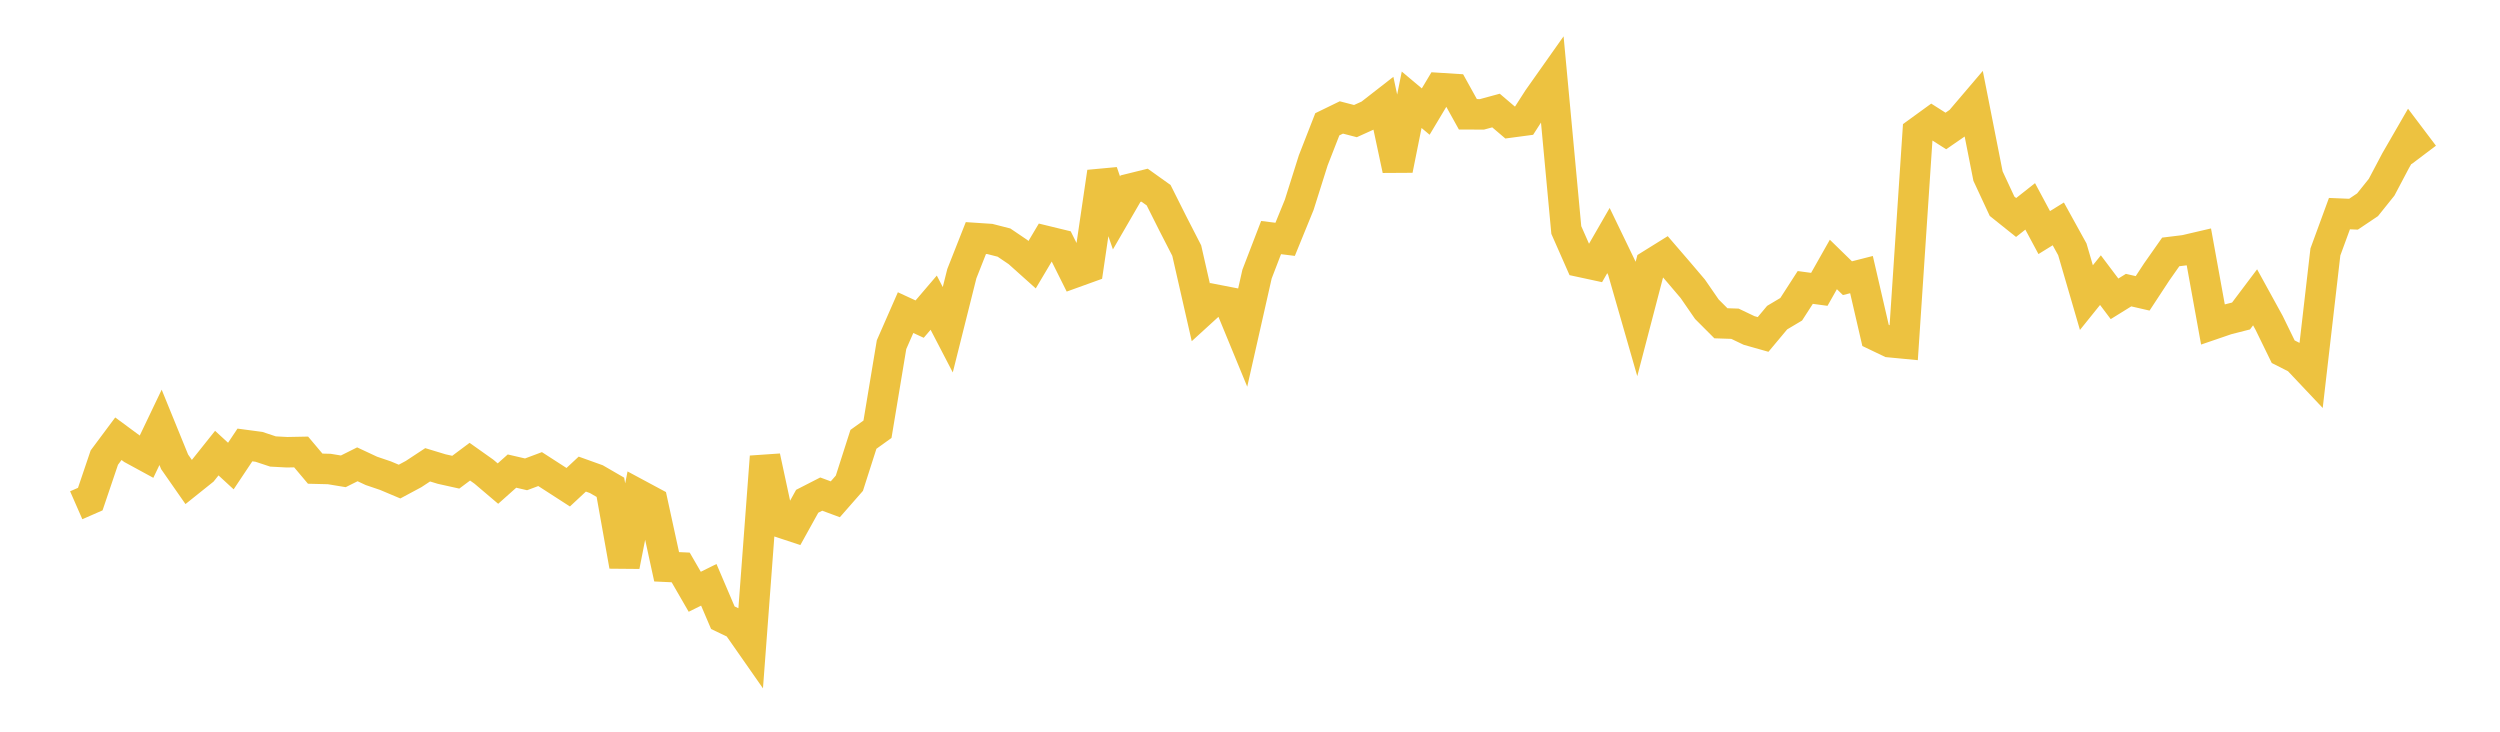 <svg width="164" height="48" xmlns="http://www.w3.org/2000/svg" xmlns:xlink="http://www.w3.org/1999/xlink"><path fill="none" stroke="rgb(237,194,64)" stroke-width="2" d="M5,33.145L5.922,32.741L6.844,30.017L7.766,28.78L8.689,29.461L9.611,29.963L10.533,28.034L11.455,30.296L12.377,31.619L13.299,30.881L14.222,29.724L15.144,30.573L16.066,29.19L16.988,29.313L17.91,29.618L18.832,29.667L19.754,29.649L20.677,30.744L21.599,30.767L22.521,30.919L23.443,30.459L24.365,30.89L25.287,31.203L26.21,31.592L27.132,31.098L28.054,30.491L28.976,30.771L29.898,30.976L30.82,30.287L31.743,30.941L32.665,31.724L33.587,30.903L34.509,31.117L35.431,30.772L36.353,31.367L37.275,31.962L38.198,31.101L39.12,31.432L40.042,31.966L40.964,37.13L41.886,32.447L42.808,32.942L43.731,37.181L44.653,37.224L45.575,38.82L46.497,38.364L47.419,40.523L48.341,40.962L49.263,42.282L50.186,29.958L51.108,34.242L52.03,34.547L52.952,32.884L53.874,32.412L54.796,32.753L55.719,31.7L56.641,28.821L57.563,28.159L58.485,22.61L59.407,20.508L60.329,20.934L61.251,19.855L62.174,21.631L63.096,17.954L64.018,15.617L64.94,15.678L65.862,15.914L66.784,16.538L67.707,17.364L68.629,15.812L69.551,16.036L70.473,17.885L71.395,17.552L72.317,11.285L73.24,13.966L74.162,12.375L75.084,12.147L76.006,12.805L76.928,14.643L77.85,16.439L78.772,20.487L79.695,19.645L80.617,19.824L81.539,22.063L82.461,17.982L83.383,15.585L84.305,15.7L85.228,13.438L86.15,10.516L87.072,8.154L87.994,7.705L88.916,7.944L89.838,7.527L90.76,6.809L91.683,11.139L92.605,6.545L93.527,7.319L94.449,5.777L95.371,5.835L96.293,7.498L97.216,7.502L98.138,7.251L99.06,8.036L99.982,7.913L100.904,6.477L101.826,5.171L102.749,15.088L103.671,17.18L104.593,17.379L105.515,15.779L106.437,17.688L107.359,20.896L108.281,17.367L109.204,16.793L110.126,17.863L111.048,18.947L111.97,20.284L112.892,21.207L113.814,21.237L114.737,21.678L115.659,21.939L116.581,20.836L117.503,20.287L118.425,18.857L119.347,18.981L120.269,17.349L121.192,18.249L122.114,18.014L123.036,22.004L123.958,22.446L124.88,22.534L125.802,8.675L126.725,8.005L127.647,8.592L128.569,7.957L129.491,6.875L130.413,11.549L131.335,13.53L132.257,14.267L133.18,13.539L134.102,15.257L135.024,14.687L135.946,16.358L136.868,19.523L137.79,18.377L138.713,19.603L139.635,19.032L140.557,19.244L141.479,17.839L142.401,16.526L143.323,16.413L144.246,16.198L145.168,21.28L146.09,20.964L147.012,20.729L147.934,19.504L148.856,21.183L149.778,23.072L150.701,23.539L151.623,24.516L152.545,16.53L153.467,14.014L154.389,14.052L155.311,13.433L156.234,12.282L157.156,10.536L158.078,8.939L159,10.16"></path></svg>
